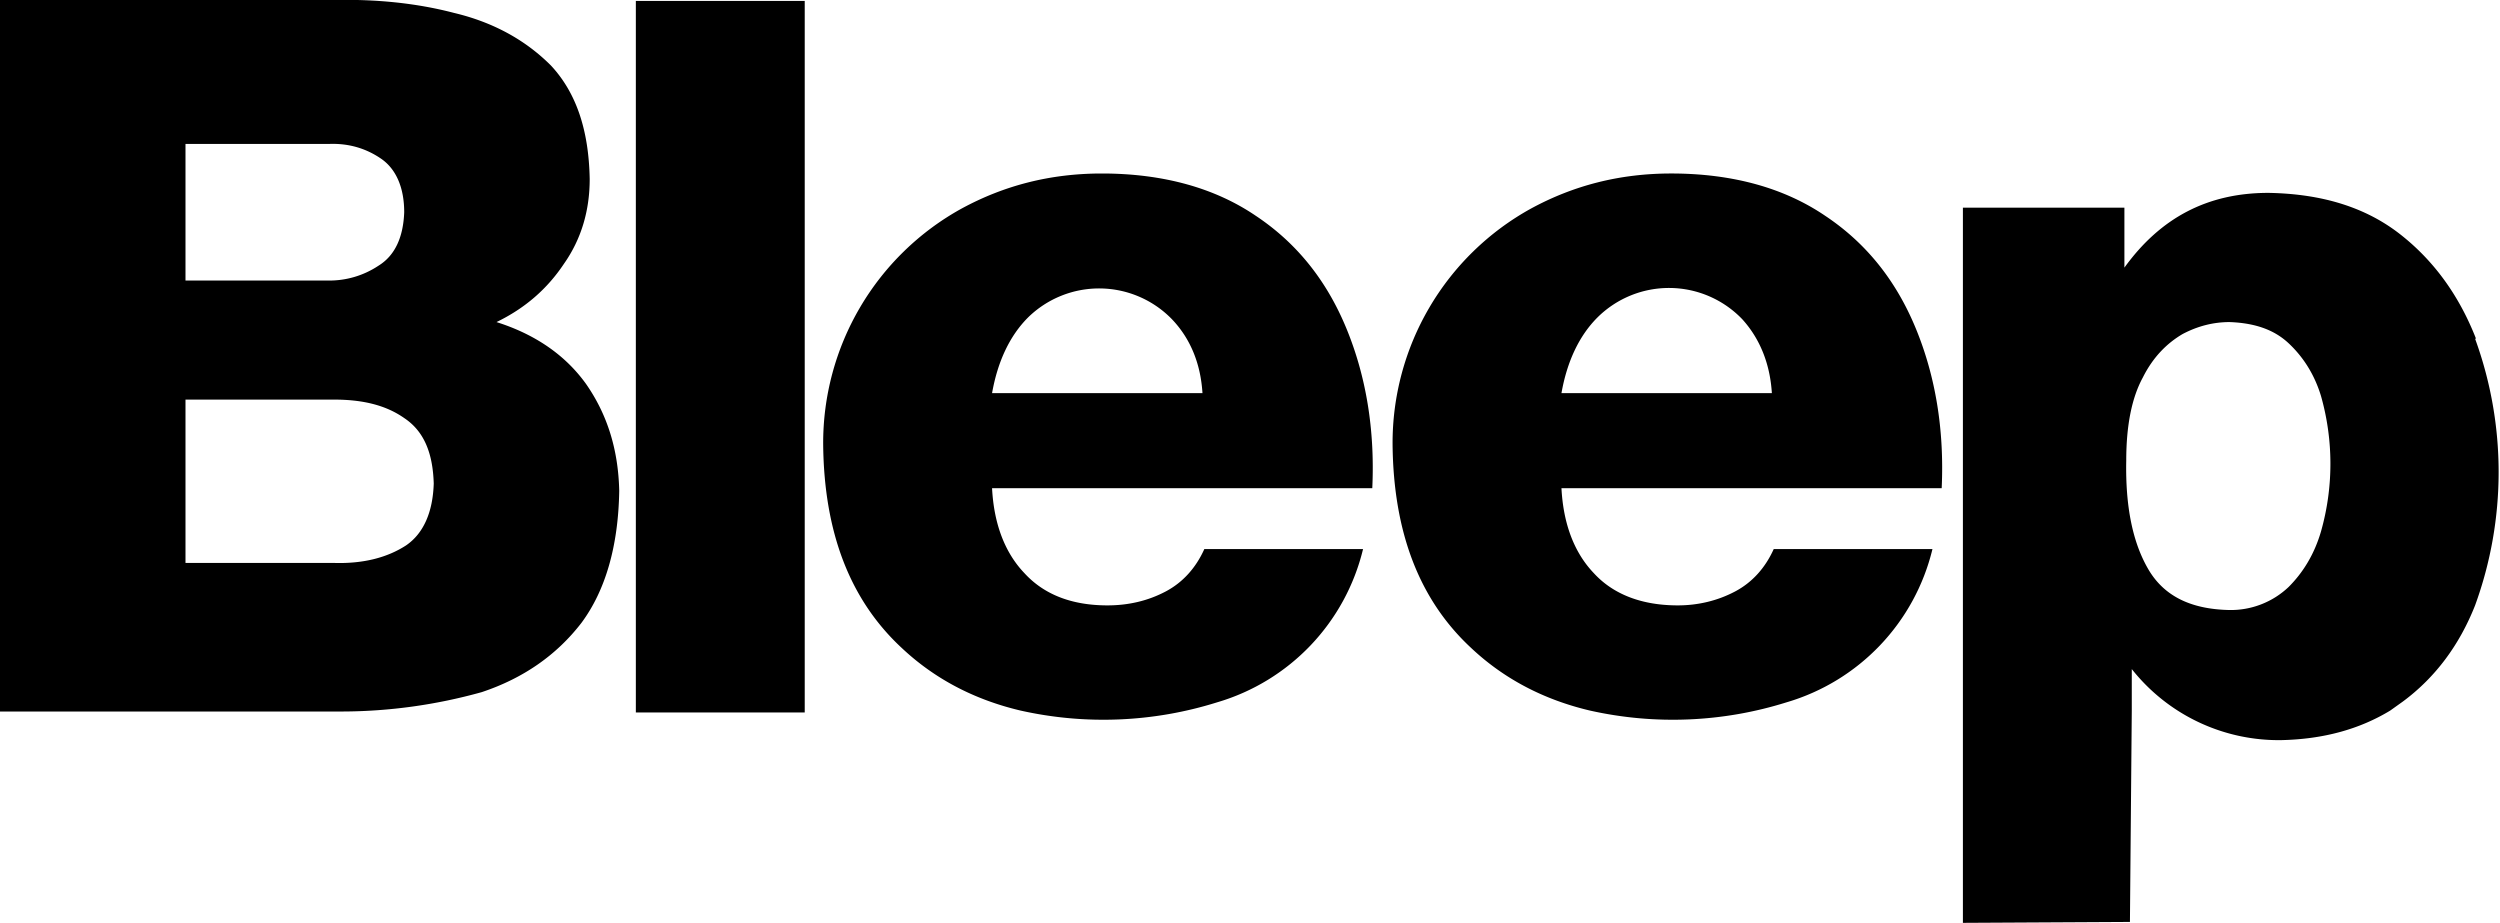 <svg xmlns="http://www.w3.org/2000/svg" xml:space="preserve" fill-rule="evenodd" stroke-linejoin="round" stroke-miterlimit="2" clip-rule="evenodd" viewBox="0 0 2709 1000"><path fill="none" d="M0 0h2709v1000H0z"/><clipPath id="a"><path d="M0 0h2709v1000H0z"/></clipPath><g fill-rule="nonzero" clip-path="url(#a)"><path d="M538 349c31-15 55-36 73-63 19-27 28-58 28-92-1-54-15-94-42-123-28-28-63-47-105-57C450 3 406-1 361 0H0v771h370a567 567 0 0 0 152-21c45-15 81-40 108-75 26-35 40-83 41-143-1-45-13-83-36-116-23-32-56-54-97-67ZM201 156h155c22-1 41 5 57 16s25 31 25 58c-1 27-10 47-28 58a96 96 0 0 1-54 16H201V156Zm239 435c-20 13-46 20-78 19H201V433h161c31 0 56 6 76 20 21 14 31 37 32 71-1 31-11 54-30 67Zm921-357c-44-30-100-46-167-46-56 0-106 13-152 38a290 290 0 0 0-150 256c1 95 29 168 85 220 35 33 78 56 129 68a411 411 0 0 0 213-9 229 229 0 0 0 158-166h-172c-9 20-23 36-42 46s-40 15-63 15c-39 0-69-12-90-35-21-22-33-53-35-92h412c3-64-7-122-28-173s-53-92-98-122Zm-286 192c6-34 19-62 39-82a110 110 0 0 1 156 2c20 21 31 48 33 80h-228Zm1608-59c-18-46-45-84-82-113s-84-44-143-45c-66 0-117 27-156 81v-65h-175v775l181-1 2-229v-45a203 203 0 0 0 162 77c46-1 85-12 118-32l14-10c35-26 61-61 78-104a422 422 0 0 0 0-289Zm-355 250c-17-29-25-68-24-118 0-38 6-68 18-90 11-22 26-37 43-47 17-9 34-13 51-13 27 1 48 8 64 23s28 34 35 57a269 269 0 0 1 0 147c-7 24-19 44-35 60a91 91 0 0 1-65 25c-41-1-70-15-87-44Zm-350-383c-44-30-100-46-167-46-56 0-106 13-152 38a290 290 0 0 0-150 256c1 95 29 168 85 220 35 33 78 56 129 68a411 411 0 0 0 213-9 229 229 0 0 0 158-166h-172c-9 20-23 36-42 46s-40 15-62 15c-39 0-70-12-91-35-21-22-33-53-35-92h412c3-64-7-122-28-173s-53-92-98-122Zm-286 192c6-34 19-62 39-82a110 110 0 0 1 157 2c19 21 30 48 32 80h-228ZM689 1v771h183V1H689Z"/></g></svg>
